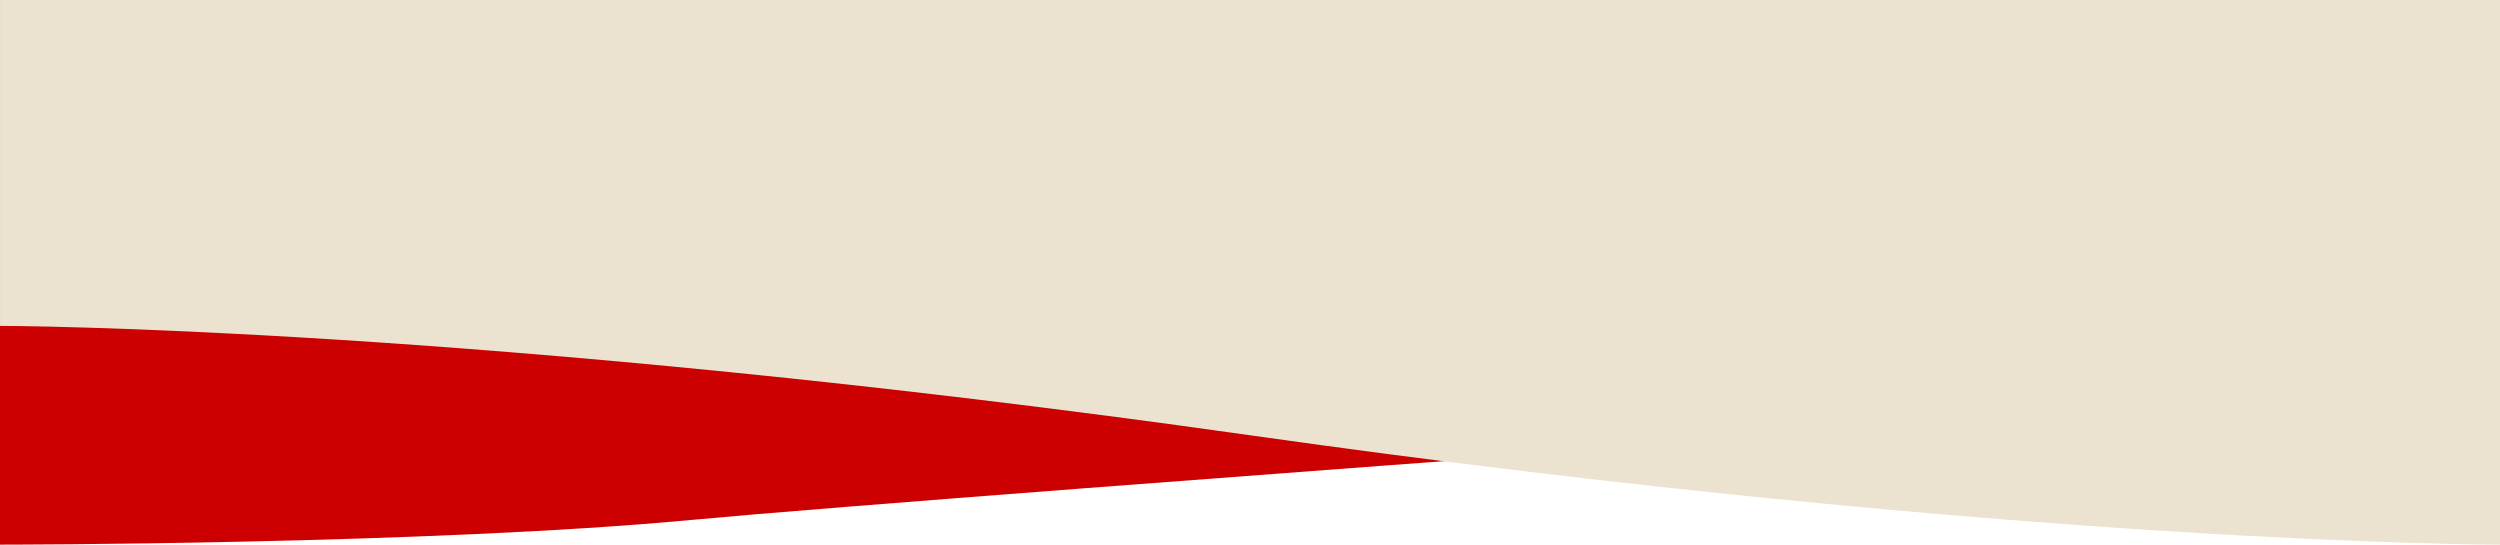 <?xml version="1.0" encoding="UTF-8"?> <svg xmlns="http://www.w3.org/2000/svg" width="280" height="61" viewBox="0 0 280 61" fill="none"><path d="M0 0H280V42.977C280 42.977 107.001 55.455 77.5 58.227C47.998 61 0 61 0 61V0Z" fill="url(#paint0_linear_422_353)"></path><path d="M0.002 0H280.002V61C280.002 61 226.502 61 140.002 48.75C53.502 36.5 0.002 36.5 0.002 36.5V0Z" fill="url(#paint1_linear_422_353)"></path><defs><linearGradient id="paint0_linear_422_353" x1="0" y1="30.5" x2="280" y2="30.5" gradientUnits="userSpaceOnUse"><stop stop-color="#CC0000"></stop><stop offset="1" stop-color="#CC0000"></stop></linearGradient><linearGradient id="paint1_linear_422_353" x1="0.002" y1="30.5" x2="280.002" y2="30.5" gradientUnits="userSpaceOnUse"><stop stop-color="#EBE3CF"></stop><stop offset="1" stop-color="#EBE3CF"></stop></linearGradient></defs></svg> 